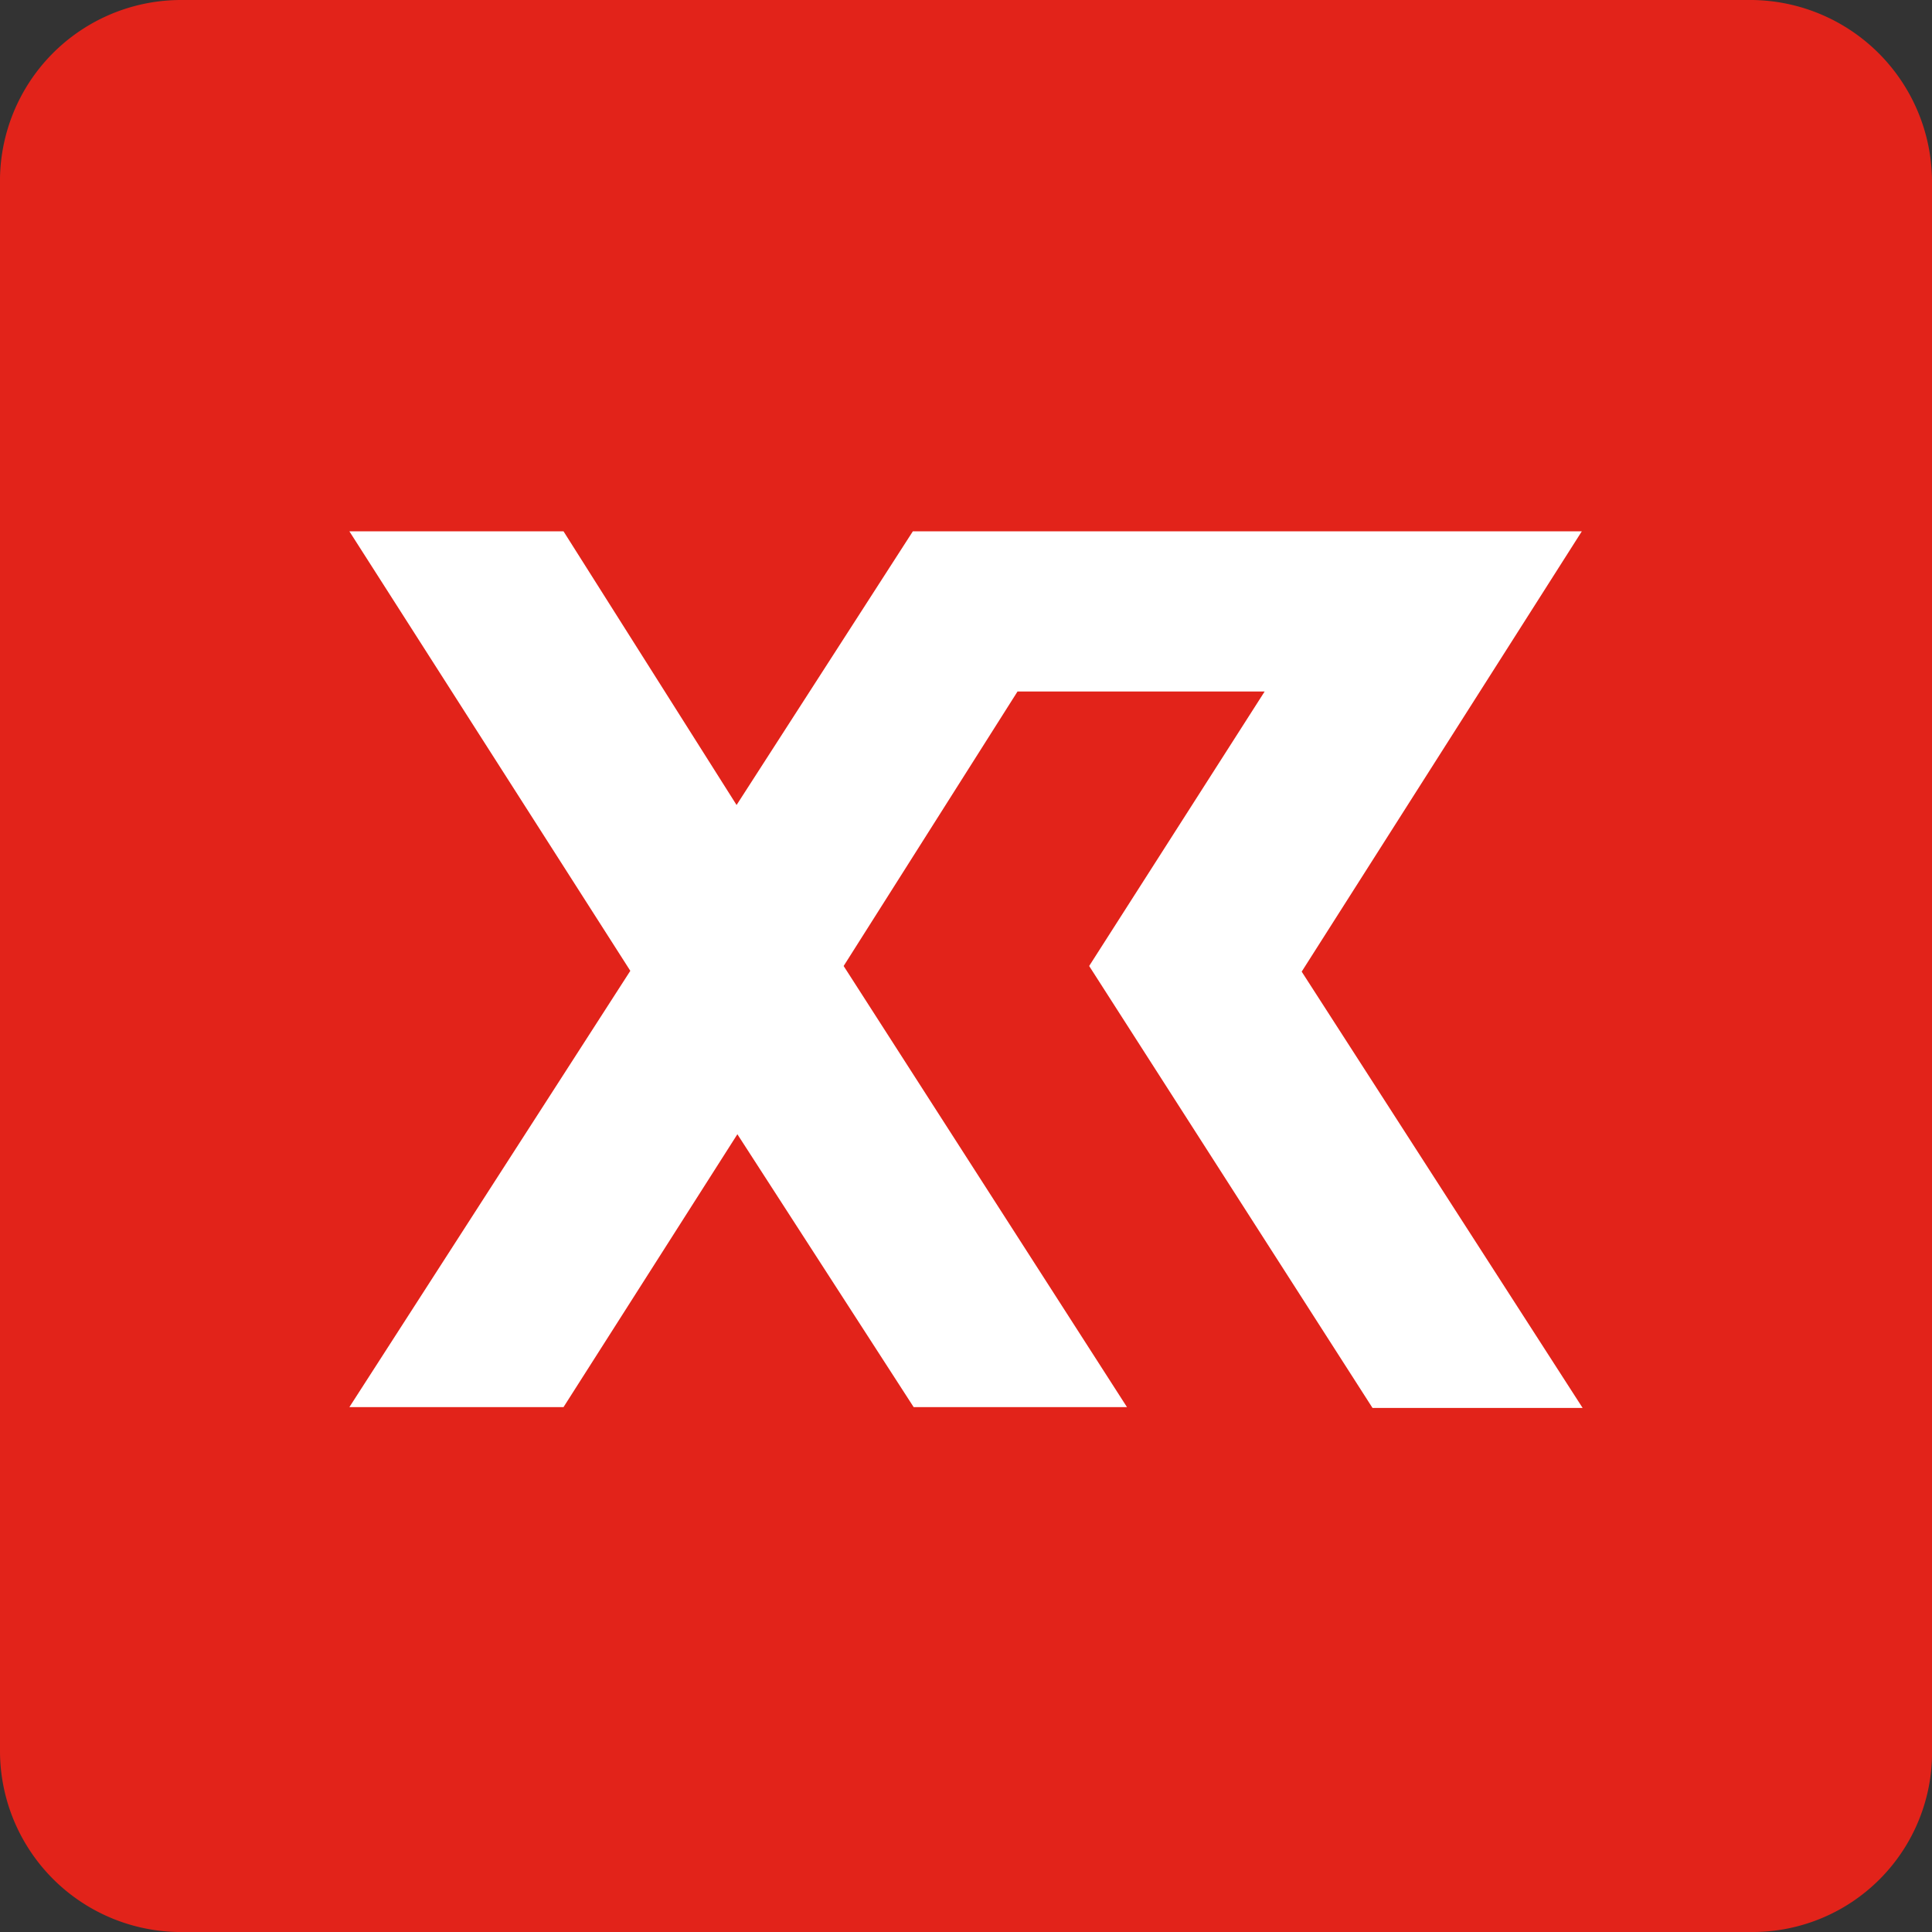 <svg xmlns="http://www.w3.org/2000/svg" viewBox="0 0 24 24">
  <rect x="0" y="0" width="24" height="24" fill="#333333" stroke="none"/>
  <g data-name="Xirui Blade Brand Logo">
    <path
      d="M21.76 24H2.29A2.25 2.25 0 010 21.76V2.29A2.25 2.25 0 012.25 0h19.47A2.26 2.26 0 0124 2.24v19.47A2.23 2.23 0 0121.76 24z"
      fill="#e2231a" />
    <path
      d="M19.65 6.6h-8.31L9.15 10 7 6.6H4.34l3.49 5.46-3.49 5.42H7l2.16-3.39 2.19 3.39H14L10.48 12l2.16-3.41h3.07L13.53 12l3.52 5.49h2.61l-3.49-5.42z"
      fill="#fff" />
  </g>
</svg>
